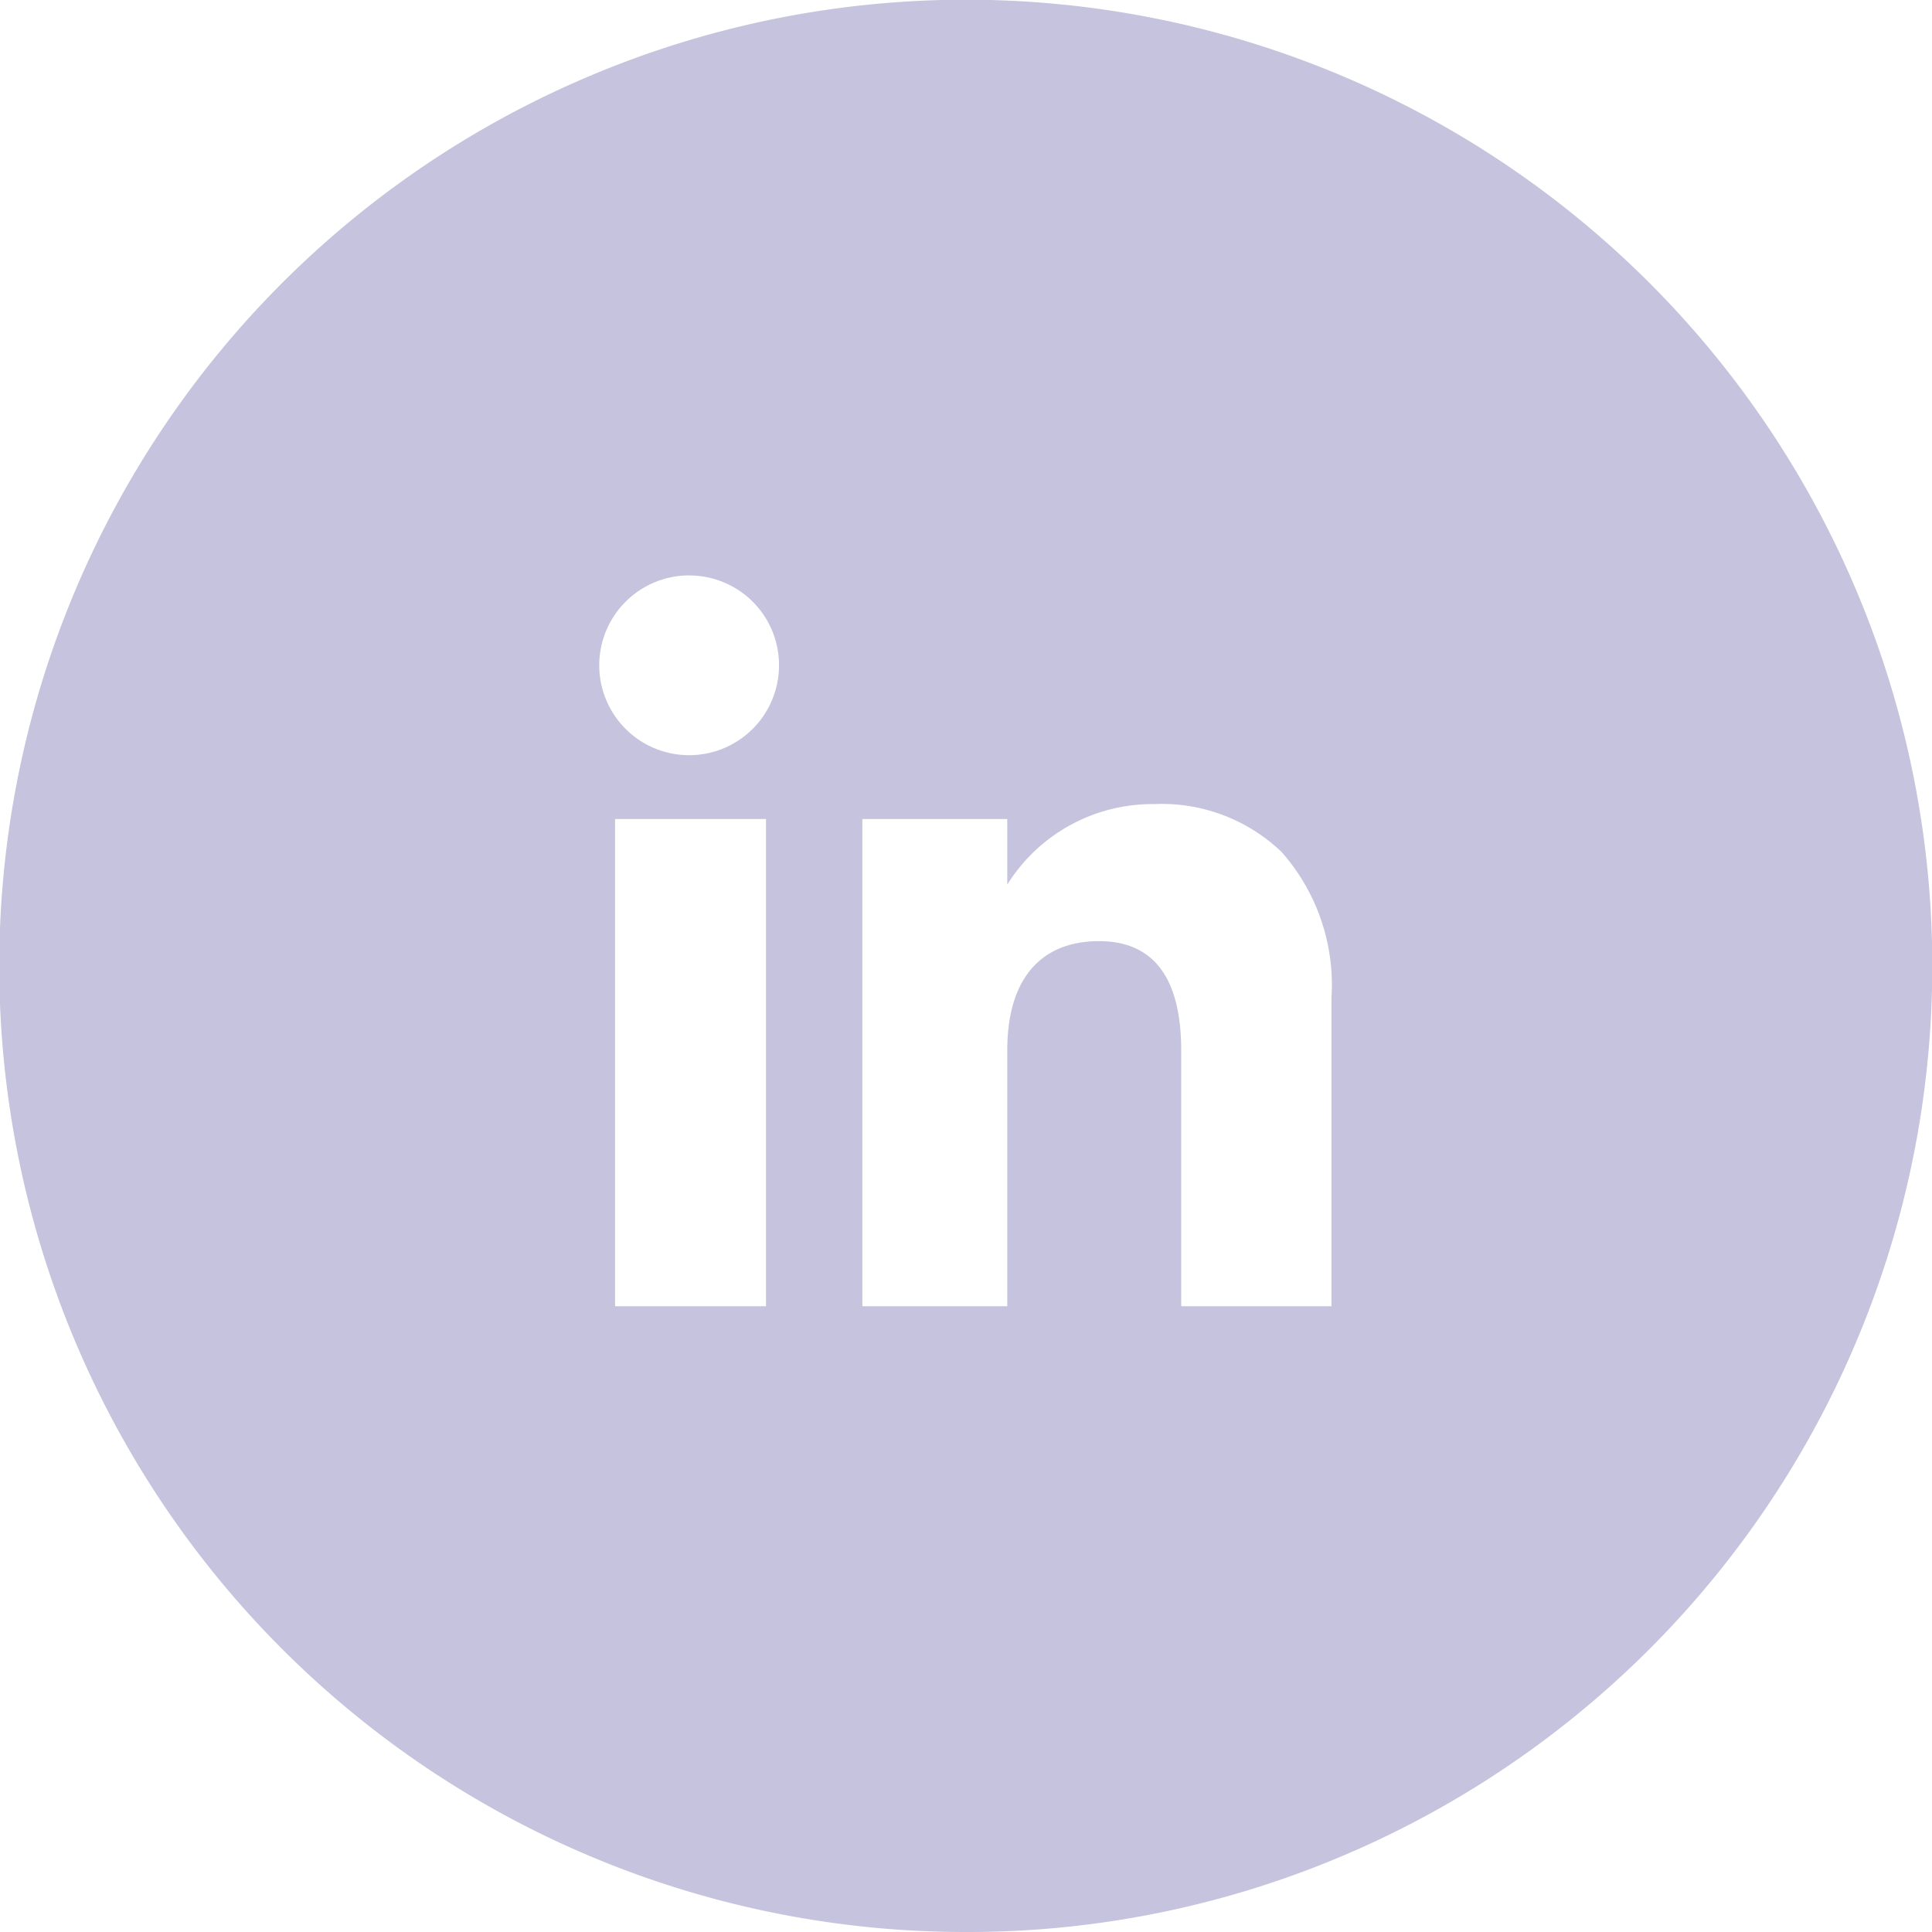 <svg xmlns="http://www.w3.org/2000/svg" width="36" height="36" viewBox="0 0 36 36">
  <path id="Subtraction_4" data-name="Subtraction 4" d="M18,36A18,18,0,0,1,10.993,1.414,18,18,0,0,1,25.007,34.586,17.888,17.888,0,0,1,18,36Zm2.48-18.463c1.015,0,1.53.685,1.53,2.037V24.34h2.8V18.591a3.737,3.737,0,0,0-.93-2.716,3.226,3.226,0,0,0-2.374-.892,3.19,3.19,0,0,0-2.737,1.5V15.261h-2.7V24.34h2.7V19.574C18.768,18.261,19.376,17.537,20.48,17.537Zm-9.019-2.276V24.34h2.812V15.261Zm1.392-4.539A1.675,1.675,0,1,0,14.516,12.4,1.671,1.671,0,0,0,12.854,10.723Z" fill="#c5c3dd"/>
</svg>
